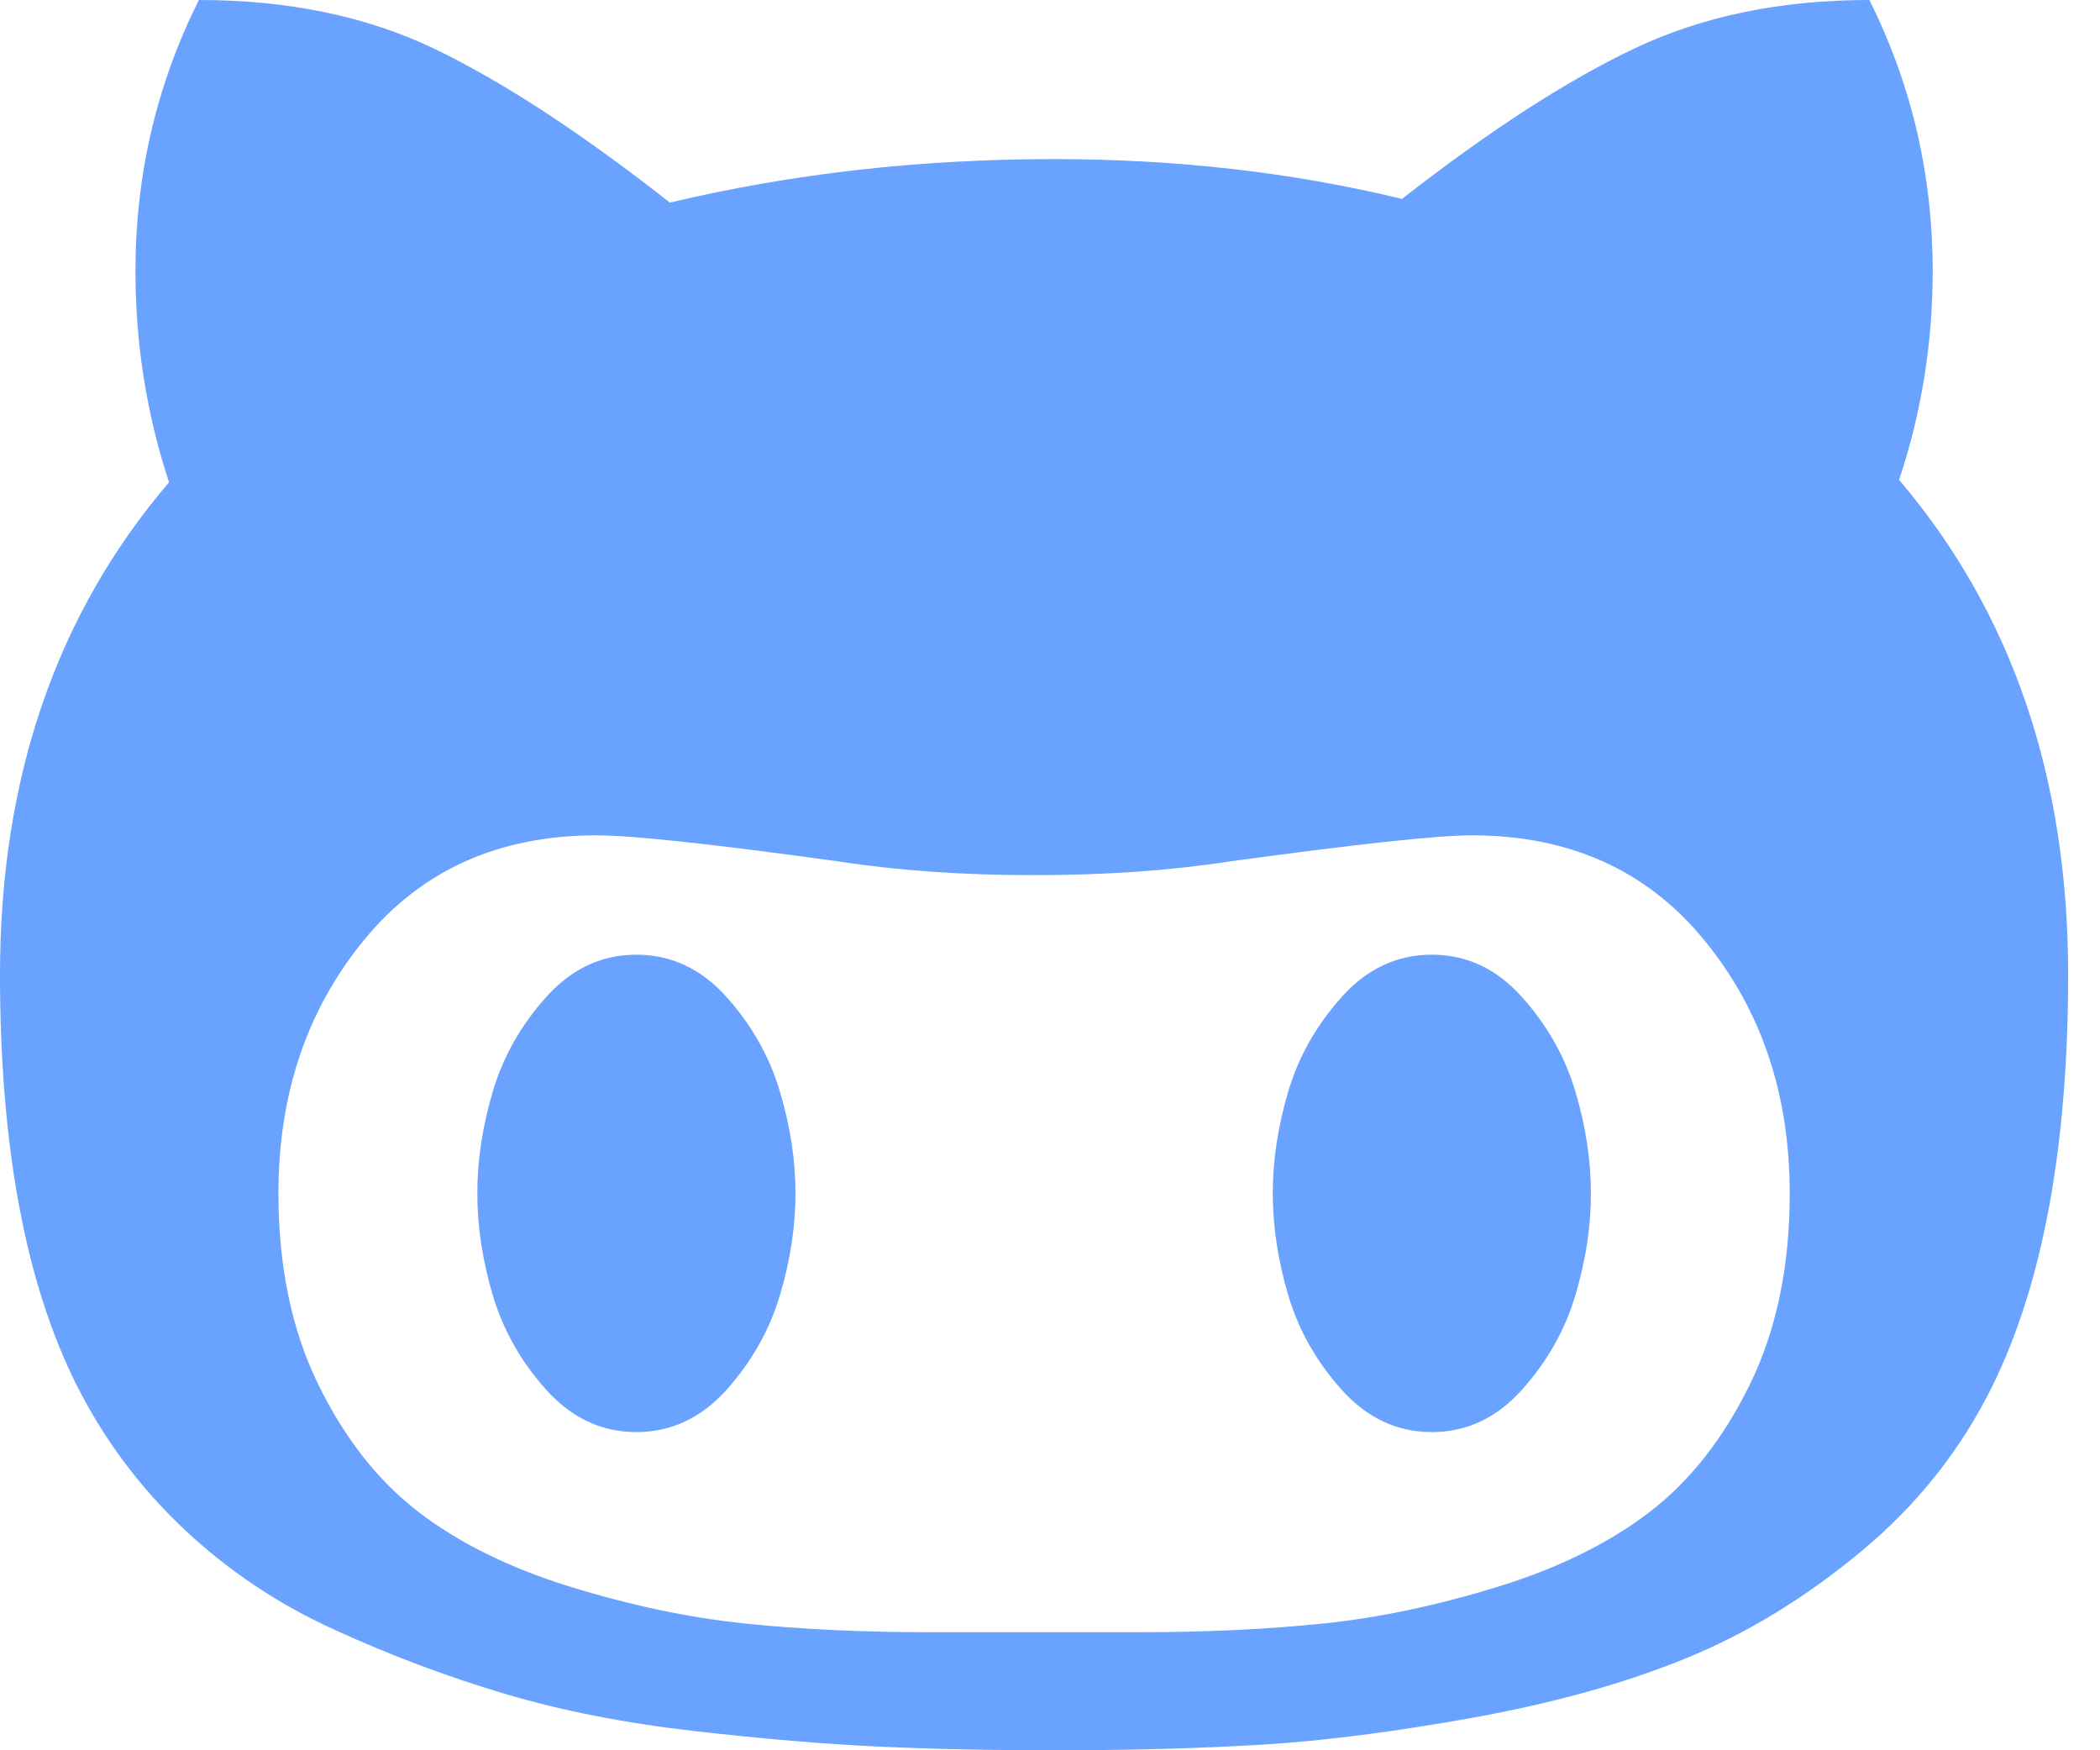 <svg width="24" height="20" viewBox="0 0 24 20" fill="none" xmlns="http://www.w3.org/2000/svg">
<path d="M9.091 13.636C9.091 14.015 9.032 14.403 8.913 14.801C8.795 15.199 8.591 15.559 8.303 15.881C8.014 16.203 7.67 16.364 7.273 16.364C6.875 16.364 6.532 16.203 6.243 15.881C5.954 15.559 5.75 15.199 5.632 14.801C5.514 14.403 5.455 14.015 5.455 13.636C5.455 13.258 5.514 12.869 5.632 12.472C5.75 12.074 5.954 11.714 6.243 11.392C6.532 11.07 6.875 10.909 7.273 10.909C7.67 10.909 8.014 11.07 8.303 11.392C8.591 11.714 8.795 12.074 8.913 12.472C9.032 12.869 9.091 13.258 9.091 13.636ZM18.182 13.636C18.182 14.015 18.123 14.403 18.004 14.801C17.886 15.199 17.682 15.559 17.393 15.881C17.105 16.203 16.761 16.364 16.364 16.364C15.966 16.364 15.623 16.203 15.334 15.881C15.045 15.559 14.841 15.199 14.723 14.801C14.605 14.403 14.546 14.015 14.546 13.636C14.546 13.258 14.605 12.869 14.723 12.472C14.841 12.074 15.045 11.714 15.334 11.392C15.623 11.07 15.966 10.909 16.364 10.909C16.761 10.909 17.105 11.07 17.393 11.392C17.682 11.714 17.886 12.074 18.004 12.472C18.123 12.869 18.182 13.258 18.182 13.636ZM20.454 13.636C20.454 12.5 20.128 11.534 19.474 10.739C18.821 9.943 17.936 9.545 16.818 9.545C16.43 9.545 15.507 9.645 14.048 9.844C13.376 9.948 12.633 10 11.818 10C11.004 10 10.26 9.948 9.588 9.844C8.149 9.645 7.225 9.545 6.818 9.545C5.701 9.545 4.815 9.943 4.162 10.739C3.509 11.534 3.182 12.5 3.182 13.636C3.182 14.47 3.333 15.197 3.636 15.817C3.939 16.437 4.323 16.925 4.787 17.28C5.251 17.635 5.829 17.919 6.52 18.132C7.211 18.345 7.874 18.485 8.509 18.551C9.143 18.617 9.848 18.651 10.625 18.651H13.011C13.788 18.651 14.493 18.617 15.128 18.551C15.762 18.485 16.425 18.345 17.116 18.132C17.808 17.919 18.385 17.635 18.849 17.28C19.313 16.925 19.697 16.437 20 15.817C20.303 15.197 20.454 14.47 20.454 13.636ZM23.636 11.136C23.636 13.097 23.348 14.664 22.77 15.838C22.41 16.567 21.91 17.197 21.271 17.727C20.632 18.258 19.965 18.665 19.268 18.949C18.572 19.233 17.767 19.458 16.854 19.624C15.94 19.789 15.128 19.893 14.418 19.936C13.707 19.979 12.917 20 12.046 20C11.307 20 10.634 19.986 10.028 19.957C9.422 19.929 8.724 19.87 7.933 19.78C7.143 19.69 6.42 19.548 5.767 19.354C5.114 19.16 4.465 18.916 3.821 18.622C3.177 18.329 2.604 17.945 2.102 17.472C1.6 16.998 1.193 16.454 0.881 15.838C0.294 14.673 0 13.106 0 11.136C0 8.892 0.644 7.017 1.932 5.511C1.676 4.735 1.548 3.93 1.548 3.097C1.548 1.998 1.79 0.966 2.273 0C3.295 0 4.195 0.187 4.972 0.561C5.748 0.935 6.643 1.52 7.656 2.315C9.048 1.984 10.511 1.818 12.046 1.818C13.447 1.818 14.773 1.97 16.023 2.273C17.017 1.496 17.902 0.923 18.679 0.554C19.456 0.185 20.35 0 21.364 0C21.847 0.966 22.088 1.998 22.088 3.097C22.088 3.92 21.96 4.716 21.704 5.483C22.992 6.998 23.636 8.883 23.636 11.136Z" fill="#69A2FF"/>
</svg>
